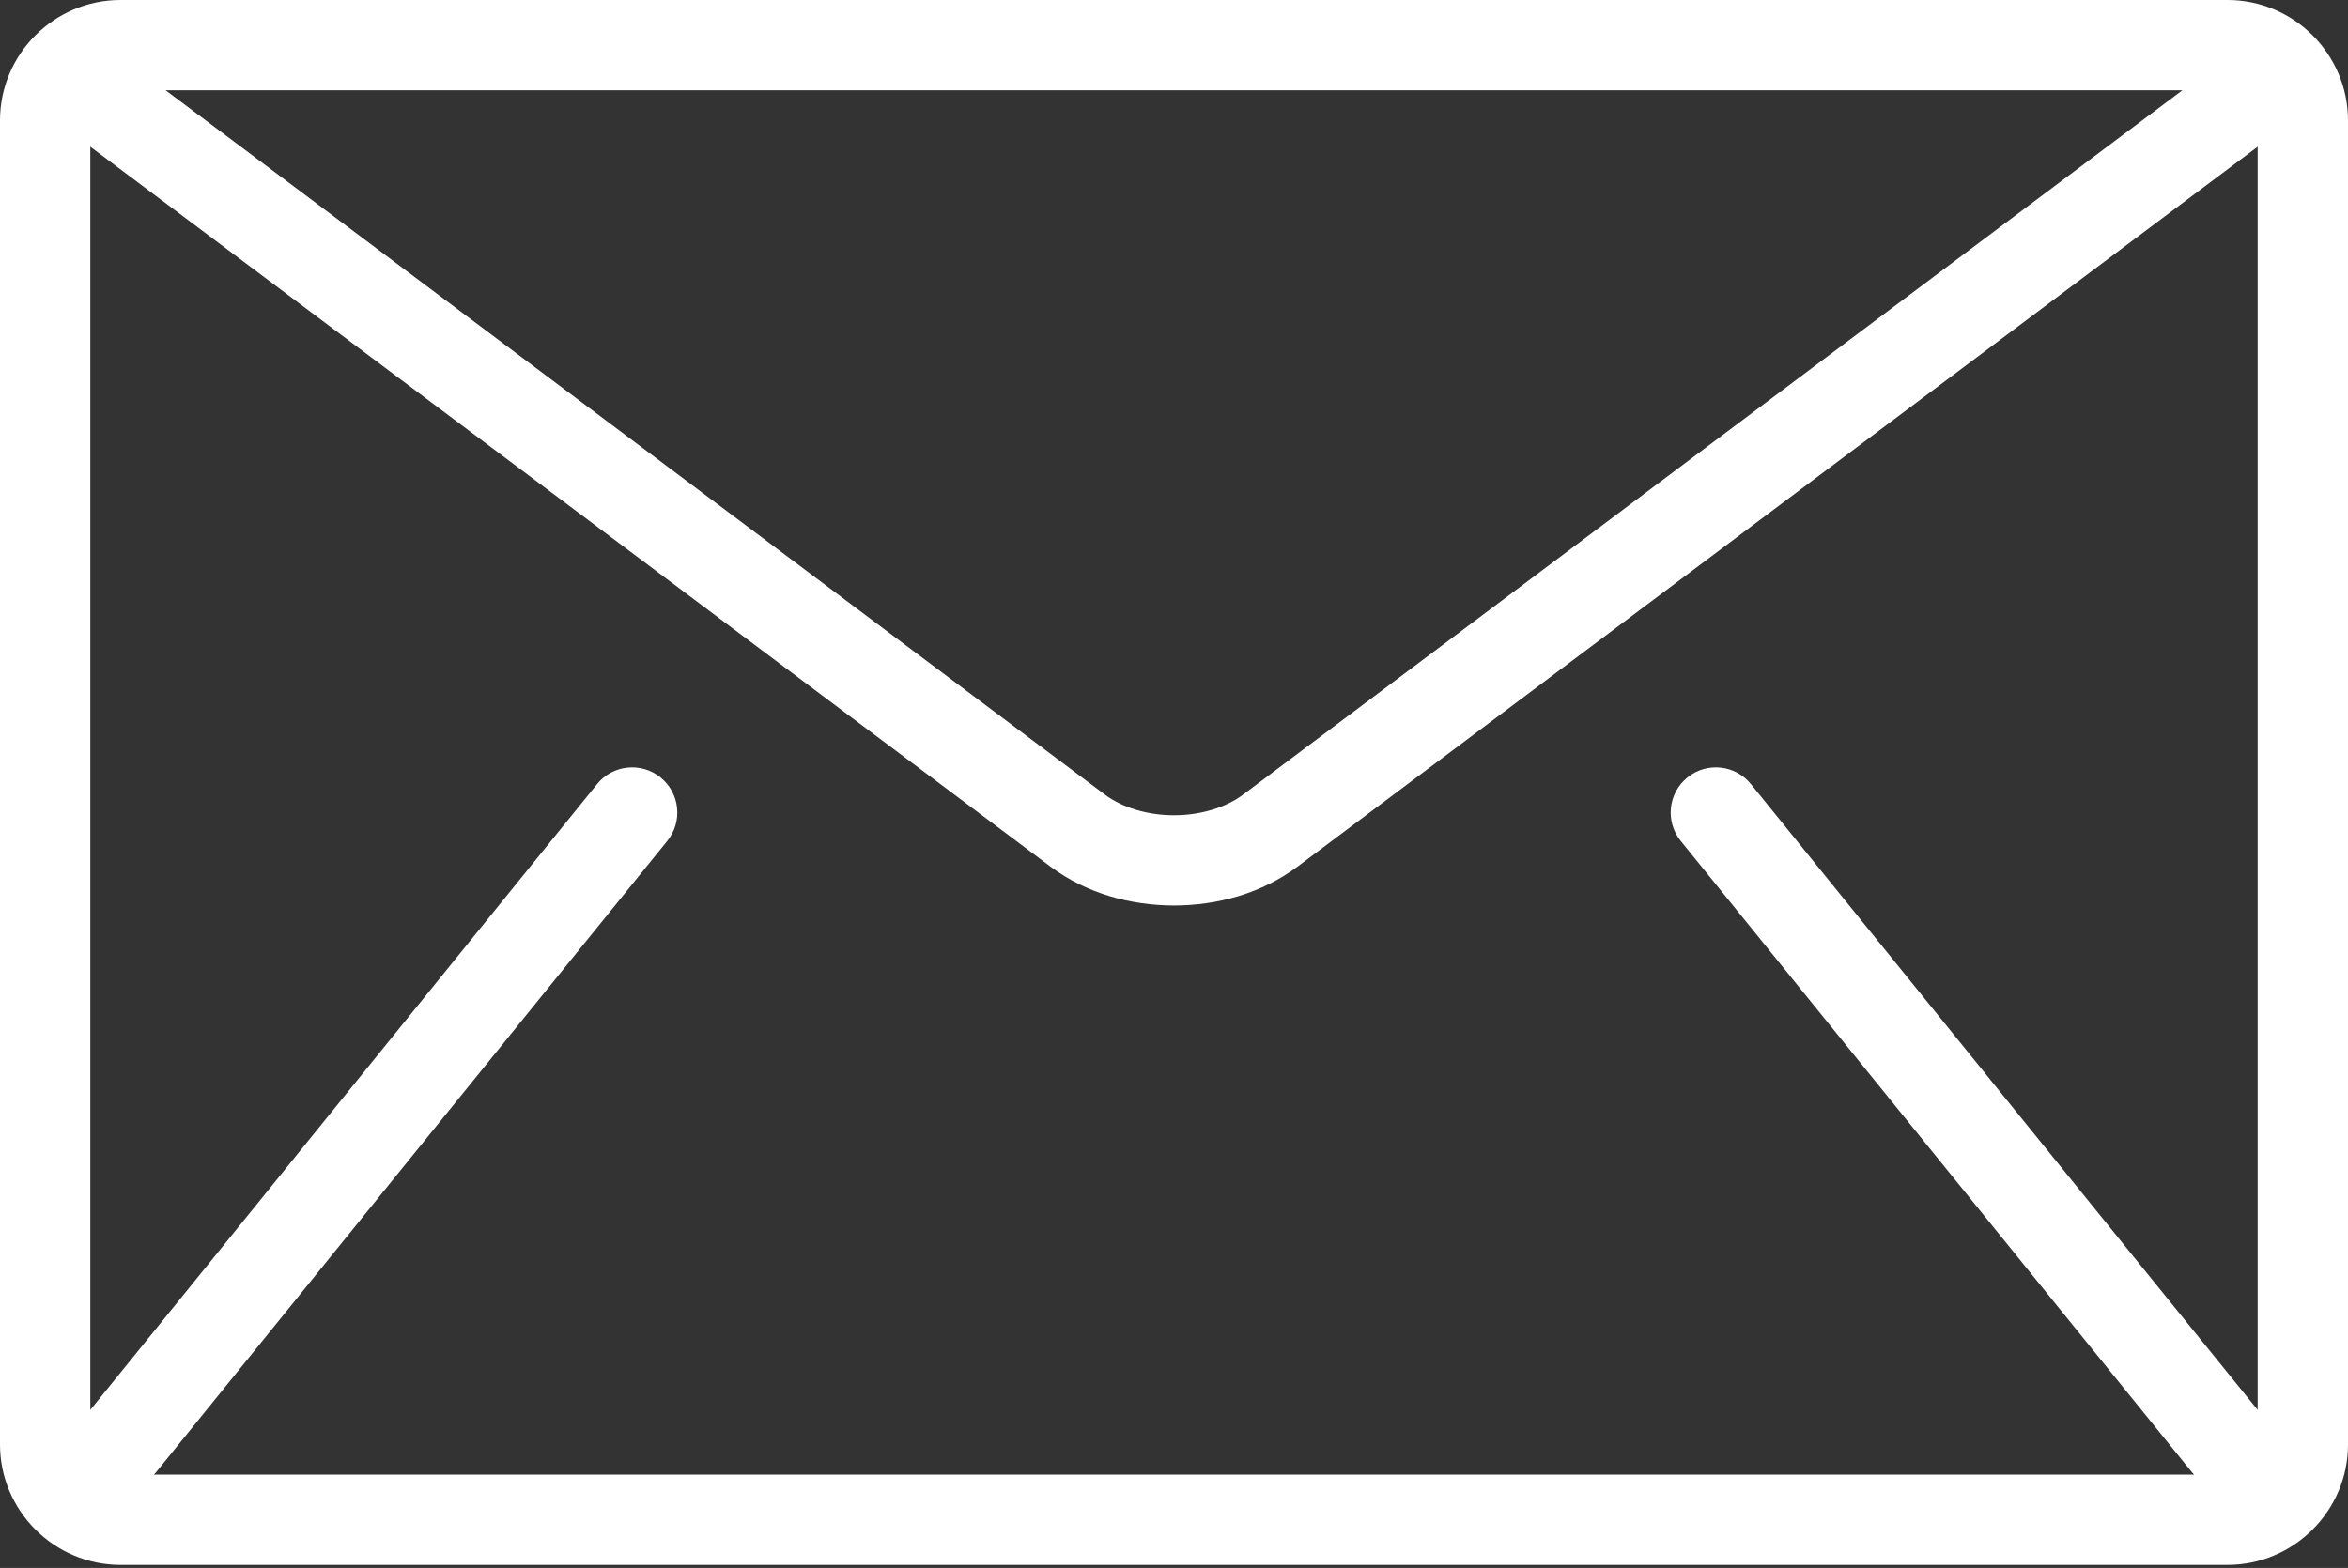 <?xml version="1.0" encoding="UTF-8"?> <svg xmlns="http://www.w3.org/2000/svg" width="512" height="342" viewBox="0 0 512 342" fill="none"><rect x="0" y="0" width="512" height="342" fill="#333333" stroke="none"/> <path d="M485.743 0H26.257C11.815 0 0 11.815 0 26.256V315.077C0 329.517 11.815 341.334 26.257 341.334H485.744C500.184 341.334 512.001 329.519 512.001 315.077V26.256C512 11.815 500.185 0 485.743 0ZM475.89 19.691L271.104 173.293C267.422 176.095 261.77 177.848 255.999 177.822C250.229 177.848 244.578 176.095 240.895 173.293L36.109 19.691H475.89ZM366.5 183.428L478.09 321.275C478.202 321.413 478.339 321.518 478.458 321.643H33.542C33.66 321.512 33.798 321.413 33.91 321.275L145.5 183.428C148.919 179.201 148.271 173.004 144.036 169.577C139.809 166.158 133.612 166.806 130.192 171.034L19.692 307.535V31.999L229.086 189.045C236.957 194.907 246.533 197.487 255.998 197.513C265.45 197.493 275.034 194.913 282.91 189.045L492.304 31.999V307.533L381.807 171.034C378.387 166.807 372.184 166.157 367.963 169.577C363.729 172.996 363.079 179.201 366.5 183.428Z" fill="white"></path> </svg> 